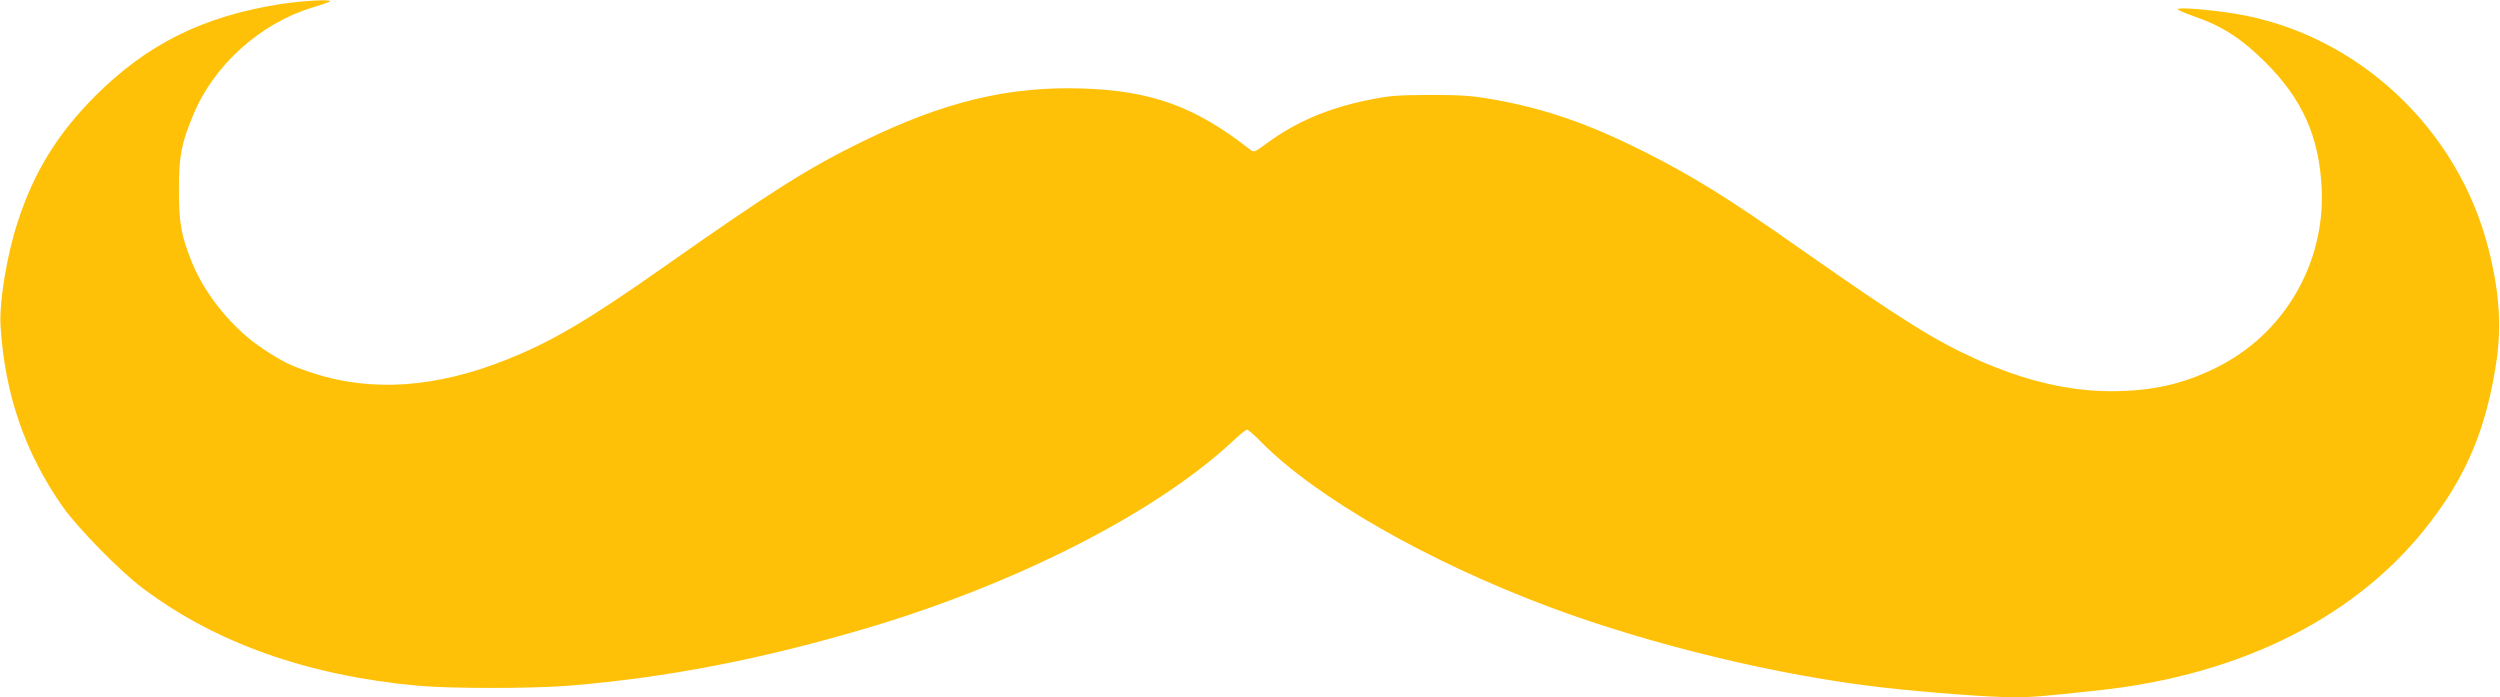 <?xml version="1.0" standalone="no"?>
<!DOCTYPE svg PUBLIC "-//W3C//DTD SVG 20010904//EN"
 "http://www.w3.org/TR/2001/REC-SVG-20010904/DTD/svg10.dtd">
<svg version="1.0" xmlns="http://www.w3.org/2000/svg"
 width="1280pt" height="357pt" viewBox="0 0 1280 357"
 preserveAspectRatio="xMidYMid meet">
<g transform="translate(0,357) scale(0.1,-0.1)"
fill="#ffc107" stroke="none">
<path d="M1435 3549 c-396 -63 -680 -204 -946 -469 -194 -194 -314 -388 -398
-645 -57 -176 -96 -414 -88 -537 22 -349 126 -648 317 -921 78 -111 293 -330
410 -418 373 -281 845 -448 1410 -500 168 -15 577 -15 770 0 505 41 999 137
1545 300 765 229 1472 592 1860 955 32 31 64 56 70 56 6 0 37 -27 70 -61 280
-285 857 -615 1484 -849 518 -193 1171 -350 1701 -410 243 -27 551 -50 667
-50 94 0 136 3 433 35 744 79 1345 385 1711 872 184 243 280 478 330 808 28
187 16 363 -41 585 -157 616 -674 1096 -1291 1199 -133 22 -299 35 -299 24 0
-5 39 -21 87 -38 138 -47 242 -114 363 -235 189 -189 274 -380 287 -645 18
-386 -194 -748 -541 -918 -172 -85 -331 -120 -541 -120 -219 1 -441 54 -689
165 -212 96 -380 201 -884 554 -386 272 -561 380 -817 509 -287 144 -506 219
-770 266 -107 19 -165 23 -325 23 -173 -1 -210 -4 -324 -28 -202 -42 -361
-111 -508 -218 -67 -50 -68 -50 -91 -31 -279 218 -503 299 -857 310 -376 12
-709 -68 -1125 -272 -277 -135 -466 -255 -1018 -643 -385 -271 -572 -381 -800
-472 -366 -147 -698 -169 -1002 -68 -110 37 -147 55 -250 123 -154 102 -296
276 -364 446 -54 135 -65 198 -65 369 0 170 13 238 74 383 105 253 340 465
605 547 39 12 79 25 90 30 36 16 -124 8 -250 -11z"/>
</g>
</svg>
